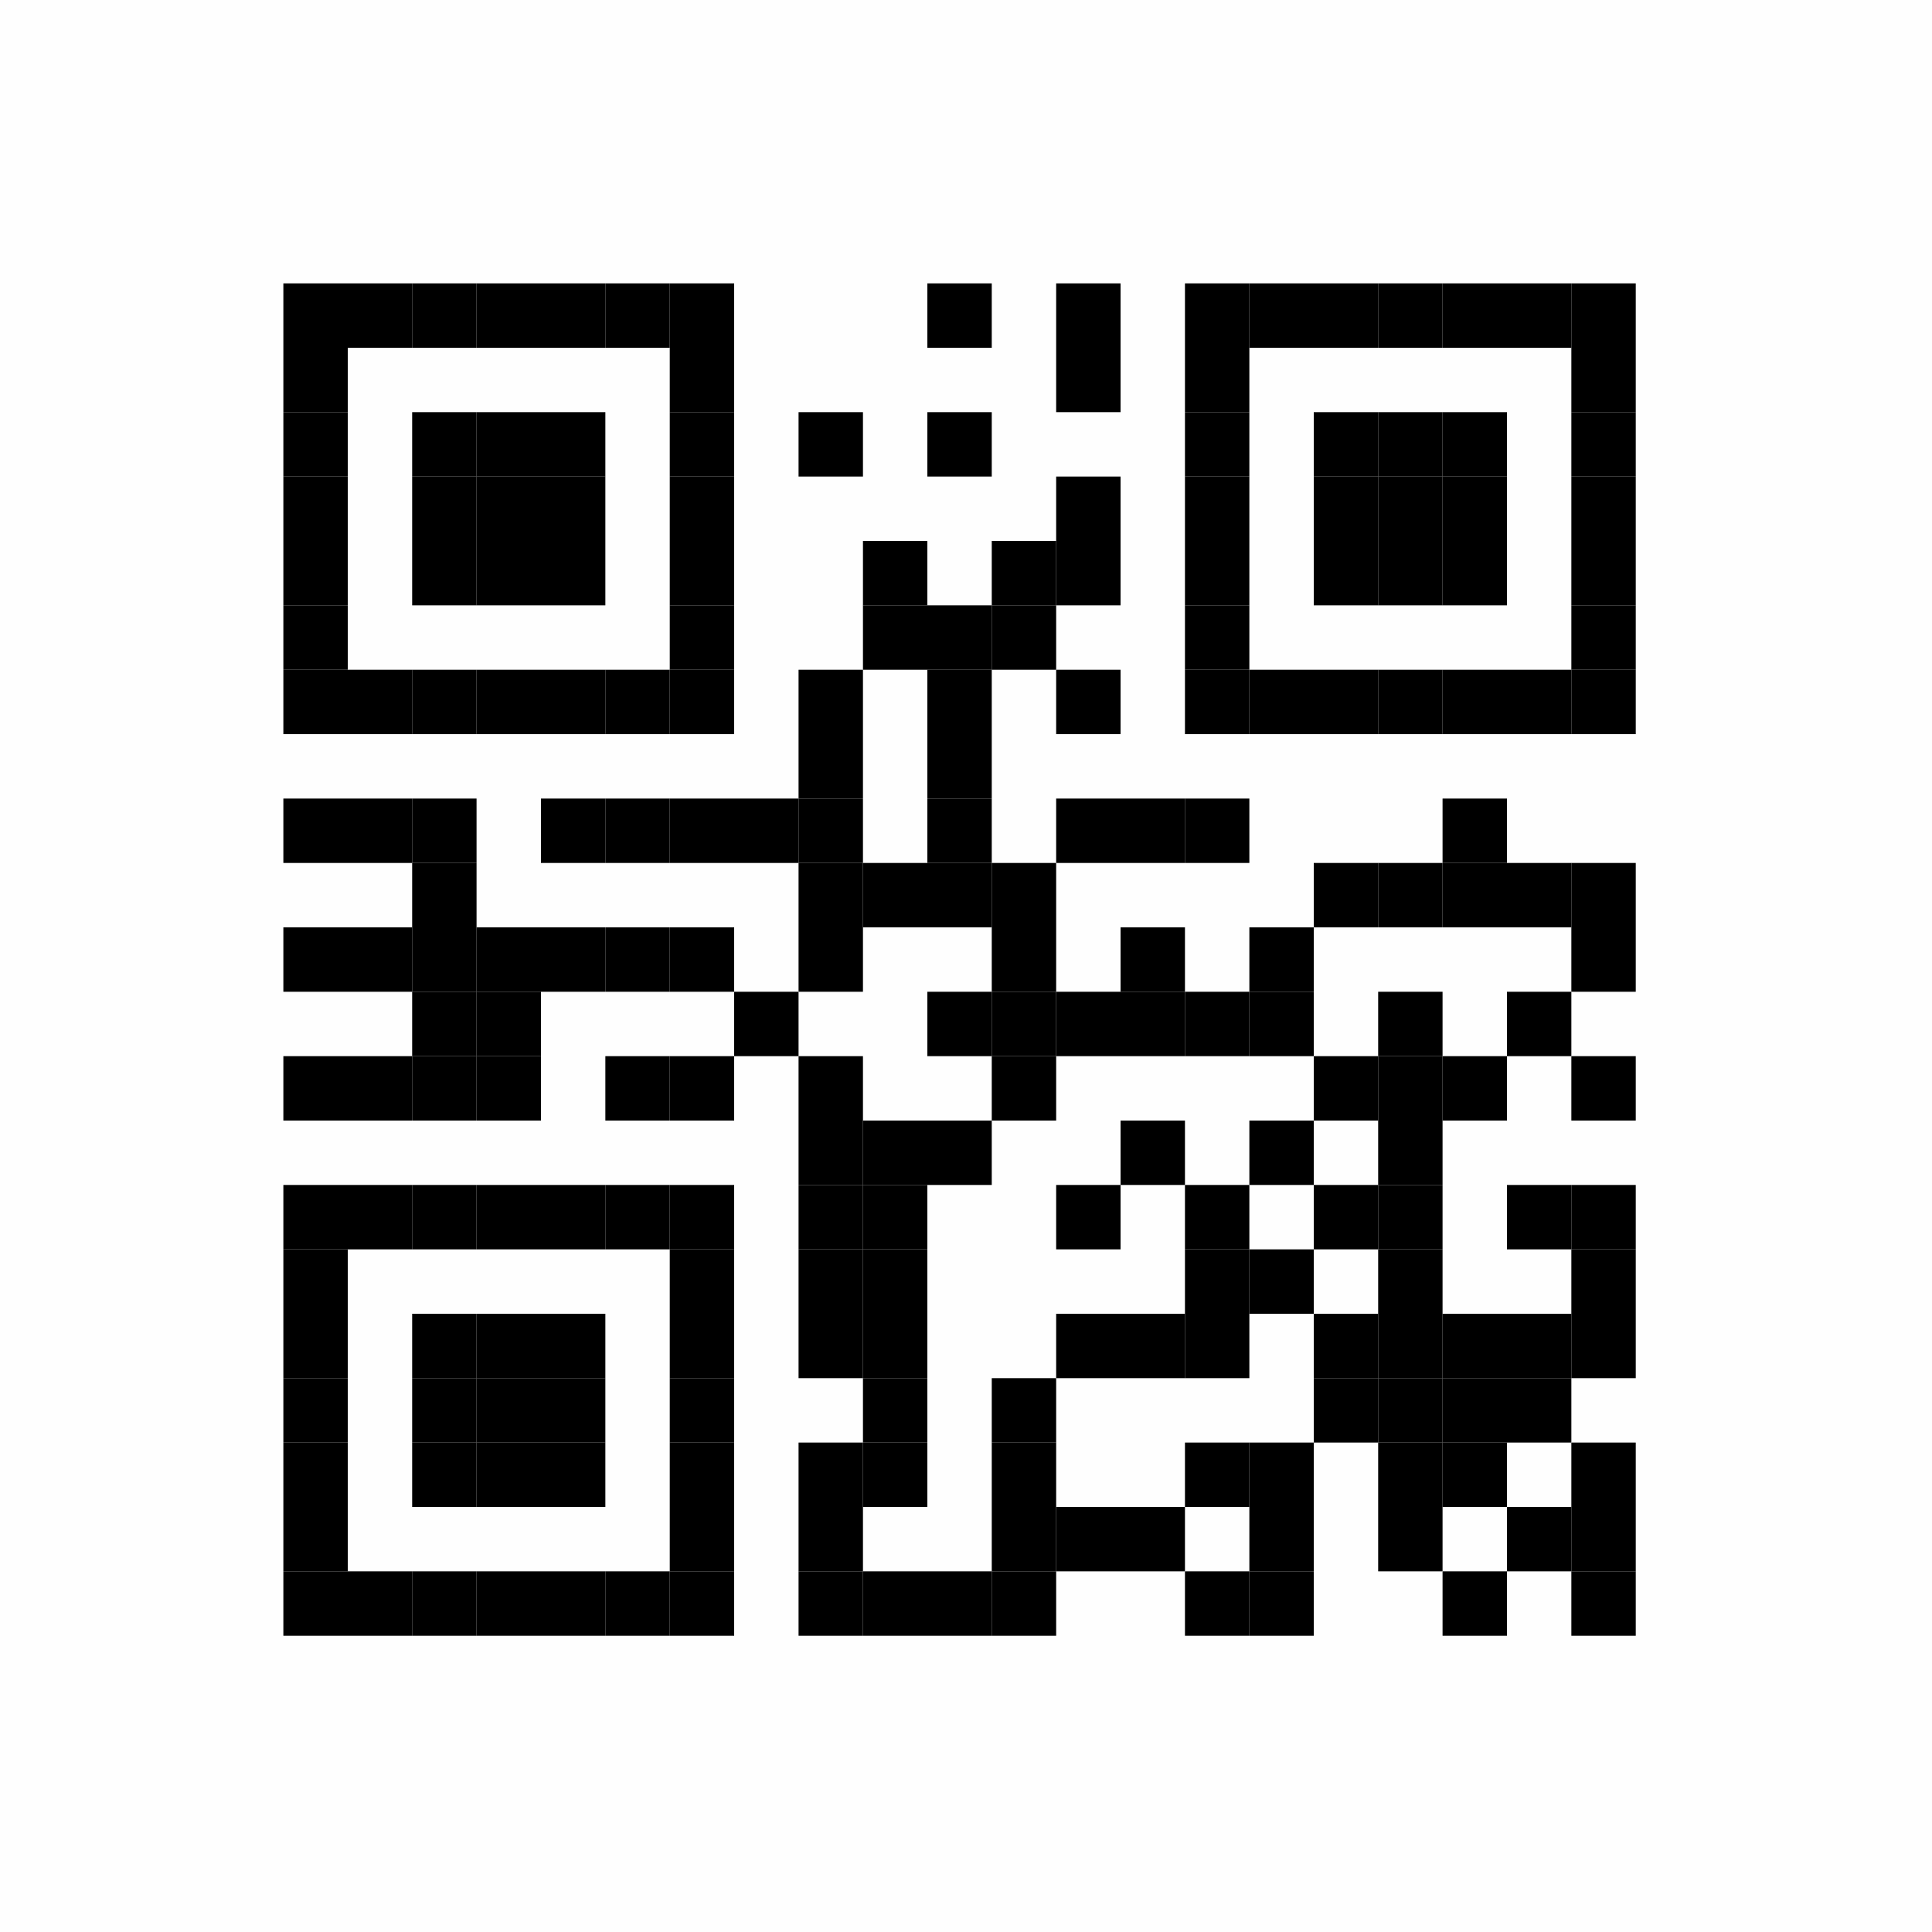 <?xml version="1.0" encoding="UTF-8"?>
<svg xmlns="http://www.w3.org/2000/svg" xmlns:xlink="http://www.w3.org/1999/xlink" version="1.1" width="150px" height="150px" viewBox="0 0 150 150"><defs><rect id="r0" width="5" height="5" fill="#000000"/></defs><rect x="0" y="0" width="150" height="150" fill="#fefefe"/><use x="22" y="22" xlink:href="#r0"/><use x="27" y="22" xlink:href="#r0"/><use x="32" y="22" xlink:href="#r0"/><use x="37" y="22" xlink:href="#r0"/><use x="42" y="22" xlink:href="#r0"/><use x="47" y="22" xlink:href="#r0"/><use x="52" y="22" xlink:href="#r0"/><use x="72" y="22" xlink:href="#r0"/><use x="82" y="22" xlink:href="#r0"/><use x="92" y="22" xlink:href="#r0"/><use x="97" y="22" xlink:href="#r0"/><use x="102" y="22" xlink:href="#r0"/><use x="107" y="22" xlink:href="#r0"/><use x="112" y="22" xlink:href="#r0"/><use x="117" y="22" xlink:href="#r0"/><use x="122" y="22" xlink:href="#r0"/><use x="22" y="27" xlink:href="#r0"/><use x="52" y="27" xlink:href="#r0"/><use x="82" y="27" xlink:href="#r0"/><use x="92" y="27" xlink:href="#r0"/><use x="122" y="27" xlink:href="#r0"/><use x="22" y="32" xlink:href="#r0"/><use x="32" y="32" xlink:href="#r0"/><use x="37" y="32" xlink:href="#r0"/><use x="42" y="32" xlink:href="#r0"/><use x="52" y="32" xlink:href="#r0"/><use x="62" y="32" xlink:href="#r0"/><use x="72" y="32" xlink:href="#r0"/><use x="92" y="32" xlink:href="#r0"/><use x="102" y="32" xlink:href="#r0"/><use x="107" y="32" xlink:href="#r0"/><use x="112" y="32" xlink:href="#r0"/><use x="122" y="32" xlink:href="#r0"/><use x="22" y="37" xlink:href="#r0"/><use x="32" y="37" xlink:href="#r0"/><use x="37" y="37" xlink:href="#r0"/><use x="42" y="37" xlink:href="#r0"/><use x="52" y="37" xlink:href="#r0"/><use x="82" y="37" xlink:href="#r0"/><use x="92" y="37" xlink:href="#r0"/><use x="102" y="37" xlink:href="#r0"/><use x="107" y="37" xlink:href="#r0"/><use x="112" y="37" xlink:href="#r0"/><use x="122" y="37" xlink:href="#r0"/><use x="22" y="42" xlink:href="#r0"/><use x="32" y="42" xlink:href="#r0"/><use x="37" y="42" xlink:href="#r0"/><use x="42" y="42" xlink:href="#r0"/><use x="52" y="42" xlink:href="#r0"/><use x="67" y="42" xlink:href="#r0"/><use x="77" y="42" xlink:href="#r0"/><use x="82" y="42" xlink:href="#r0"/><use x="92" y="42" xlink:href="#r0"/><use x="102" y="42" xlink:href="#r0"/><use x="107" y="42" xlink:href="#r0"/><use x="112" y="42" xlink:href="#r0"/><use x="122" y="42" xlink:href="#r0"/><use x="22" y="47" xlink:href="#r0"/><use x="52" y="47" xlink:href="#r0"/><use x="67" y="47" xlink:href="#r0"/><use x="72" y="47" xlink:href="#r0"/><use x="77" y="47" xlink:href="#r0"/><use x="92" y="47" xlink:href="#r0"/><use x="122" y="47" xlink:href="#r0"/><use x="22" y="52" xlink:href="#r0"/><use x="27" y="52" xlink:href="#r0"/><use x="32" y="52" xlink:href="#r0"/><use x="37" y="52" xlink:href="#r0"/><use x="42" y="52" xlink:href="#r0"/><use x="47" y="52" xlink:href="#r0"/><use x="52" y="52" xlink:href="#r0"/><use x="62" y="52" xlink:href="#r0"/><use x="72" y="52" xlink:href="#r0"/><use x="82" y="52" xlink:href="#r0"/><use x="92" y="52" xlink:href="#r0"/><use x="97" y="52" xlink:href="#r0"/><use x="102" y="52" xlink:href="#r0"/><use x="107" y="52" xlink:href="#r0"/><use x="112" y="52" xlink:href="#r0"/><use x="117" y="52" xlink:href="#r0"/><use x="122" y="52" xlink:href="#r0"/><use x="62" y="57" xlink:href="#r0"/><use x="72" y="57" xlink:href="#r0"/><use x="22" y="62" xlink:href="#r0"/><use x="27" y="62" xlink:href="#r0"/><use x="32" y="62" xlink:href="#r0"/><use x="42" y="62" xlink:href="#r0"/><use x="47" y="62" xlink:href="#r0"/><use x="52" y="62" xlink:href="#r0"/><use x="57" y="62" xlink:href="#r0"/><use x="62" y="62" xlink:href="#r0"/><use x="72" y="62" xlink:href="#r0"/><use x="82" y="62" xlink:href="#r0"/><use x="87" y="62" xlink:href="#r0"/><use x="92" y="62" xlink:href="#r0"/><use x="112" y="62" xlink:href="#r0"/><use x="32" y="67" xlink:href="#r0"/><use x="62" y="67" xlink:href="#r0"/><use x="67" y="67" xlink:href="#r0"/><use x="72" y="67" xlink:href="#r0"/><use x="77" y="67" xlink:href="#r0"/><use x="102" y="67" xlink:href="#r0"/><use x="107" y="67" xlink:href="#r0"/><use x="112" y="67" xlink:href="#r0"/><use x="117" y="67" xlink:href="#r0"/><use x="122" y="67" xlink:href="#r0"/><use x="22" y="72" xlink:href="#r0"/><use x="27" y="72" xlink:href="#r0"/><use x="32" y="72" xlink:href="#r0"/><use x="37" y="72" xlink:href="#r0"/><use x="42" y="72" xlink:href="#r0"/><use x="47" y="72" xlink:href="#r0"/><use x="52" y="72" xlink:href="#r0"/><use x="62" y="72" xlink:href="#r0"/><use x="77" y="72" xlink:href="#r0"/><use x="87" y="72" xlink:href="#r0"/><use x="97" y="72" xlink:href="#r0"/><use x="122" y="72" xlink:href="#r0"/><use x="32" y="77" xlink:href="#r0"/><use x="37" y="77" xlink:href="#r0"/><use x="57" y="77" xlink:href="#r0"/><use x="72" y="77" xlink:href="#r0"/><use x="77" y="77" xlink:href="#r0"/><use x="82" y="77" xlink:href="#r0"/><use x="87" y="77" xlink:href="#r0"/><use x="92" y="77" xlink:href="#r0"/><use x="97" y="77" xlink:href="#r0"/><use x="107" y="77" xlink:href="#r0"/><use x="117" y="77" xlink:href="#r0"/><use x="22" y="82" xlink:href="#r0"/><use x="27" y="82" xlink:href="#r0"/><use x="32" y="82" xlink:href="#r0"/><use x="37" y="82" xlink:href="#r0"/><use x="47" y="82" xlink:href="#r0"/><use x="52" y="82" xlink:href="#r0"/><use x="62" y="82" xlink:href="#r0"/><use x="77" y="82" xlink:href="#r0"/><use x="102" y="82" xlink:href="#r0"/><use x="107" y="82" xlink:href="#r0"/><use x="112" y="82" xlink:href="#r0"/><use x="122" y="82" xlink:href="#r0"/><use x="62" y="87" xlink:href="#r0"/><use x="67" y="87" xlink:href="#r0"/><use x="72" y="87" xlink:href="#r0"/><use x="87" y="87" xlink:href="#r0"/><use x="97" y="87" xlink:href="#r0"/><use x="107" y="87" xlink:href="#r0"/><use x="22" y="92" xlink:href="#r0"/><use x="27" y="92" xlink:href="#r0"/><use x="32" y="92" xlink:href="#r0"/><use x="37" y="92" xlink:href="#r0"/><use x="42" y="92" xlink:href="#r0"/><use x="47" y="92" xlink:href="#r0"/><use x="52" y="92" xlink:href="#r0"/><use x="62" y="92" xlink:href="#r0"/><use x="67" y="92" xlink:href="#r0"/><use x="82" y="92" xlink:href="#r0"/><use x="92" y="92" xlink:href="#r0"/><use x="102" y="92" xlink:href="#r0"/><use x="107" y="92" xlink:href="#r0"/><use x="117" y="92" xlink:href="#r0"/><use x="122" y="92" xlink:href="#r0"/><use x="22" y="97" xlink:href="#r0"/><use x="52" y="97" xlink:href="#r0"/><use x="62" y="97" xlink:href="#r0"/><use x="67" y="97" xlink:href="#r0"/><use x="92" y="97" xlink:href="#r0"/><use x="97" y="97" xlink:href="#r0"/><use x="107" y="97" xlink:href="#r0"/><use x="122" y="97" xlink:href="#r0"/><use x="22" y="102" xlink:href="#r0"/><use x="32" y="102" xlink:href="#r0"/><use x="37" y="102" xlink:href="#r0"/><use x="42" y="102" xlink:href="#r0"/><use x="52" y="102" xlink:href="#r0"/><use x="62" y="102" xlink:href="#r0"/><use x="67" y="102" xlink:href="#r0"/><use x="82" y="102" xlink:href="#r0"/><use x="87" y="102" xlink:href="#r0"/><use x="92" y="102" xlink:href="#r0"/><use x="102" y="102" xlink:href="#r0"/><use x="107" y="102" xlink:href="#r0"/><use x="112" y="102" xlink:href="#r0"/><use x="117" y="102" xlink:href="#r0"/><use x="122" y="102" xlink:href="#r0"/><use x="22" y="107" xlink:href="#r0"/><use x="32" y="107" xlink:href="#r0"/><use x="37" y="107" xlink:href="#r0"/><use x="42" y="107" xlink:href="#r0"/><use x="52" y="107" xlink:href="#r0"/><use x="67" y="107" xlink:href="#r0"/><use x="77" y="107" xlink:href="#r0"/><use x="102" y="107" xlink:href="#r0"/><use x="107" y="107" xlink:href="#r0"/><use x="112" y="107" xlink:href="#r0"/><use x="117" y="107" xlink:href="#r0"/><use x="22" y="112" xlink:href="#r0"/><use x="32" y="112" xlink:href="#r0"/><use x="37" y="112" xlink:href="#r0"/><use x="42" y="112" xlink:href="#r0"/><use x="52" y="112" xlink:href="#r0"/><use x="62" y="112" xlink:href="#r0"/><use x="67" y="112" xlink:href="#r0"/><use x="77" y="112" xlink:href="#r0"/><use x="92" y="112" xlink:href="#r0"/><use x="97" y="112" xlink:href="#r0"/><use x="107" y="112" xlink:href="#r0"/><use x="112" y="112" xlink:href="#r0"/><use x="122" y="112" xlink:href="#r0"/><use x="22" y="117" xlink:href="#r0"/><use x="52" y="117" xlink:href="#r0"/><use x="62" y="117" xlink:href="#r0"/><use x="77" y="117" xlink:href="#r0"/><use x="82" y="117" xlink:href="#r0"/><use x="87" y="117" xlink:href="#r0"/><use x="97" y="117" xlink:href="#r0"/><use x="107" y="117" xlink:href="#r0"/><use x="117" y="117" xlink:href="#r0"/><use x="122" y="117" xlink:href="#r0"/><use x="22" y="122" xlink:href="#r0"/><use x="27" y="122" xlink:href="#r0"/><use x="32" y="122" xlink:href="#r0"/><use x="37" y="122" xlink:href="#r0"/><use x="42" y="122" xlink:href="#r0"/><use x="47" y="122" xlink:href="#r0"/><use x="52" y="122" xlink:href="#r0"/><use x="62" y="122" xlink:href="#r0"/><use x="67" y="122" xlink:href="#r0"/><use x="72" y="122" xlink:href="#r0"/><use x="77" y="122" xlink:href="#r0"/><use x="92" y="122" xlink:href="#r0"/><use x="97" y="122" xlink:href="#r0"/><use x="112" y="122" xlink:href="#r0"/><use x="122" y="122" xlink:href="#r0"/></svg>
